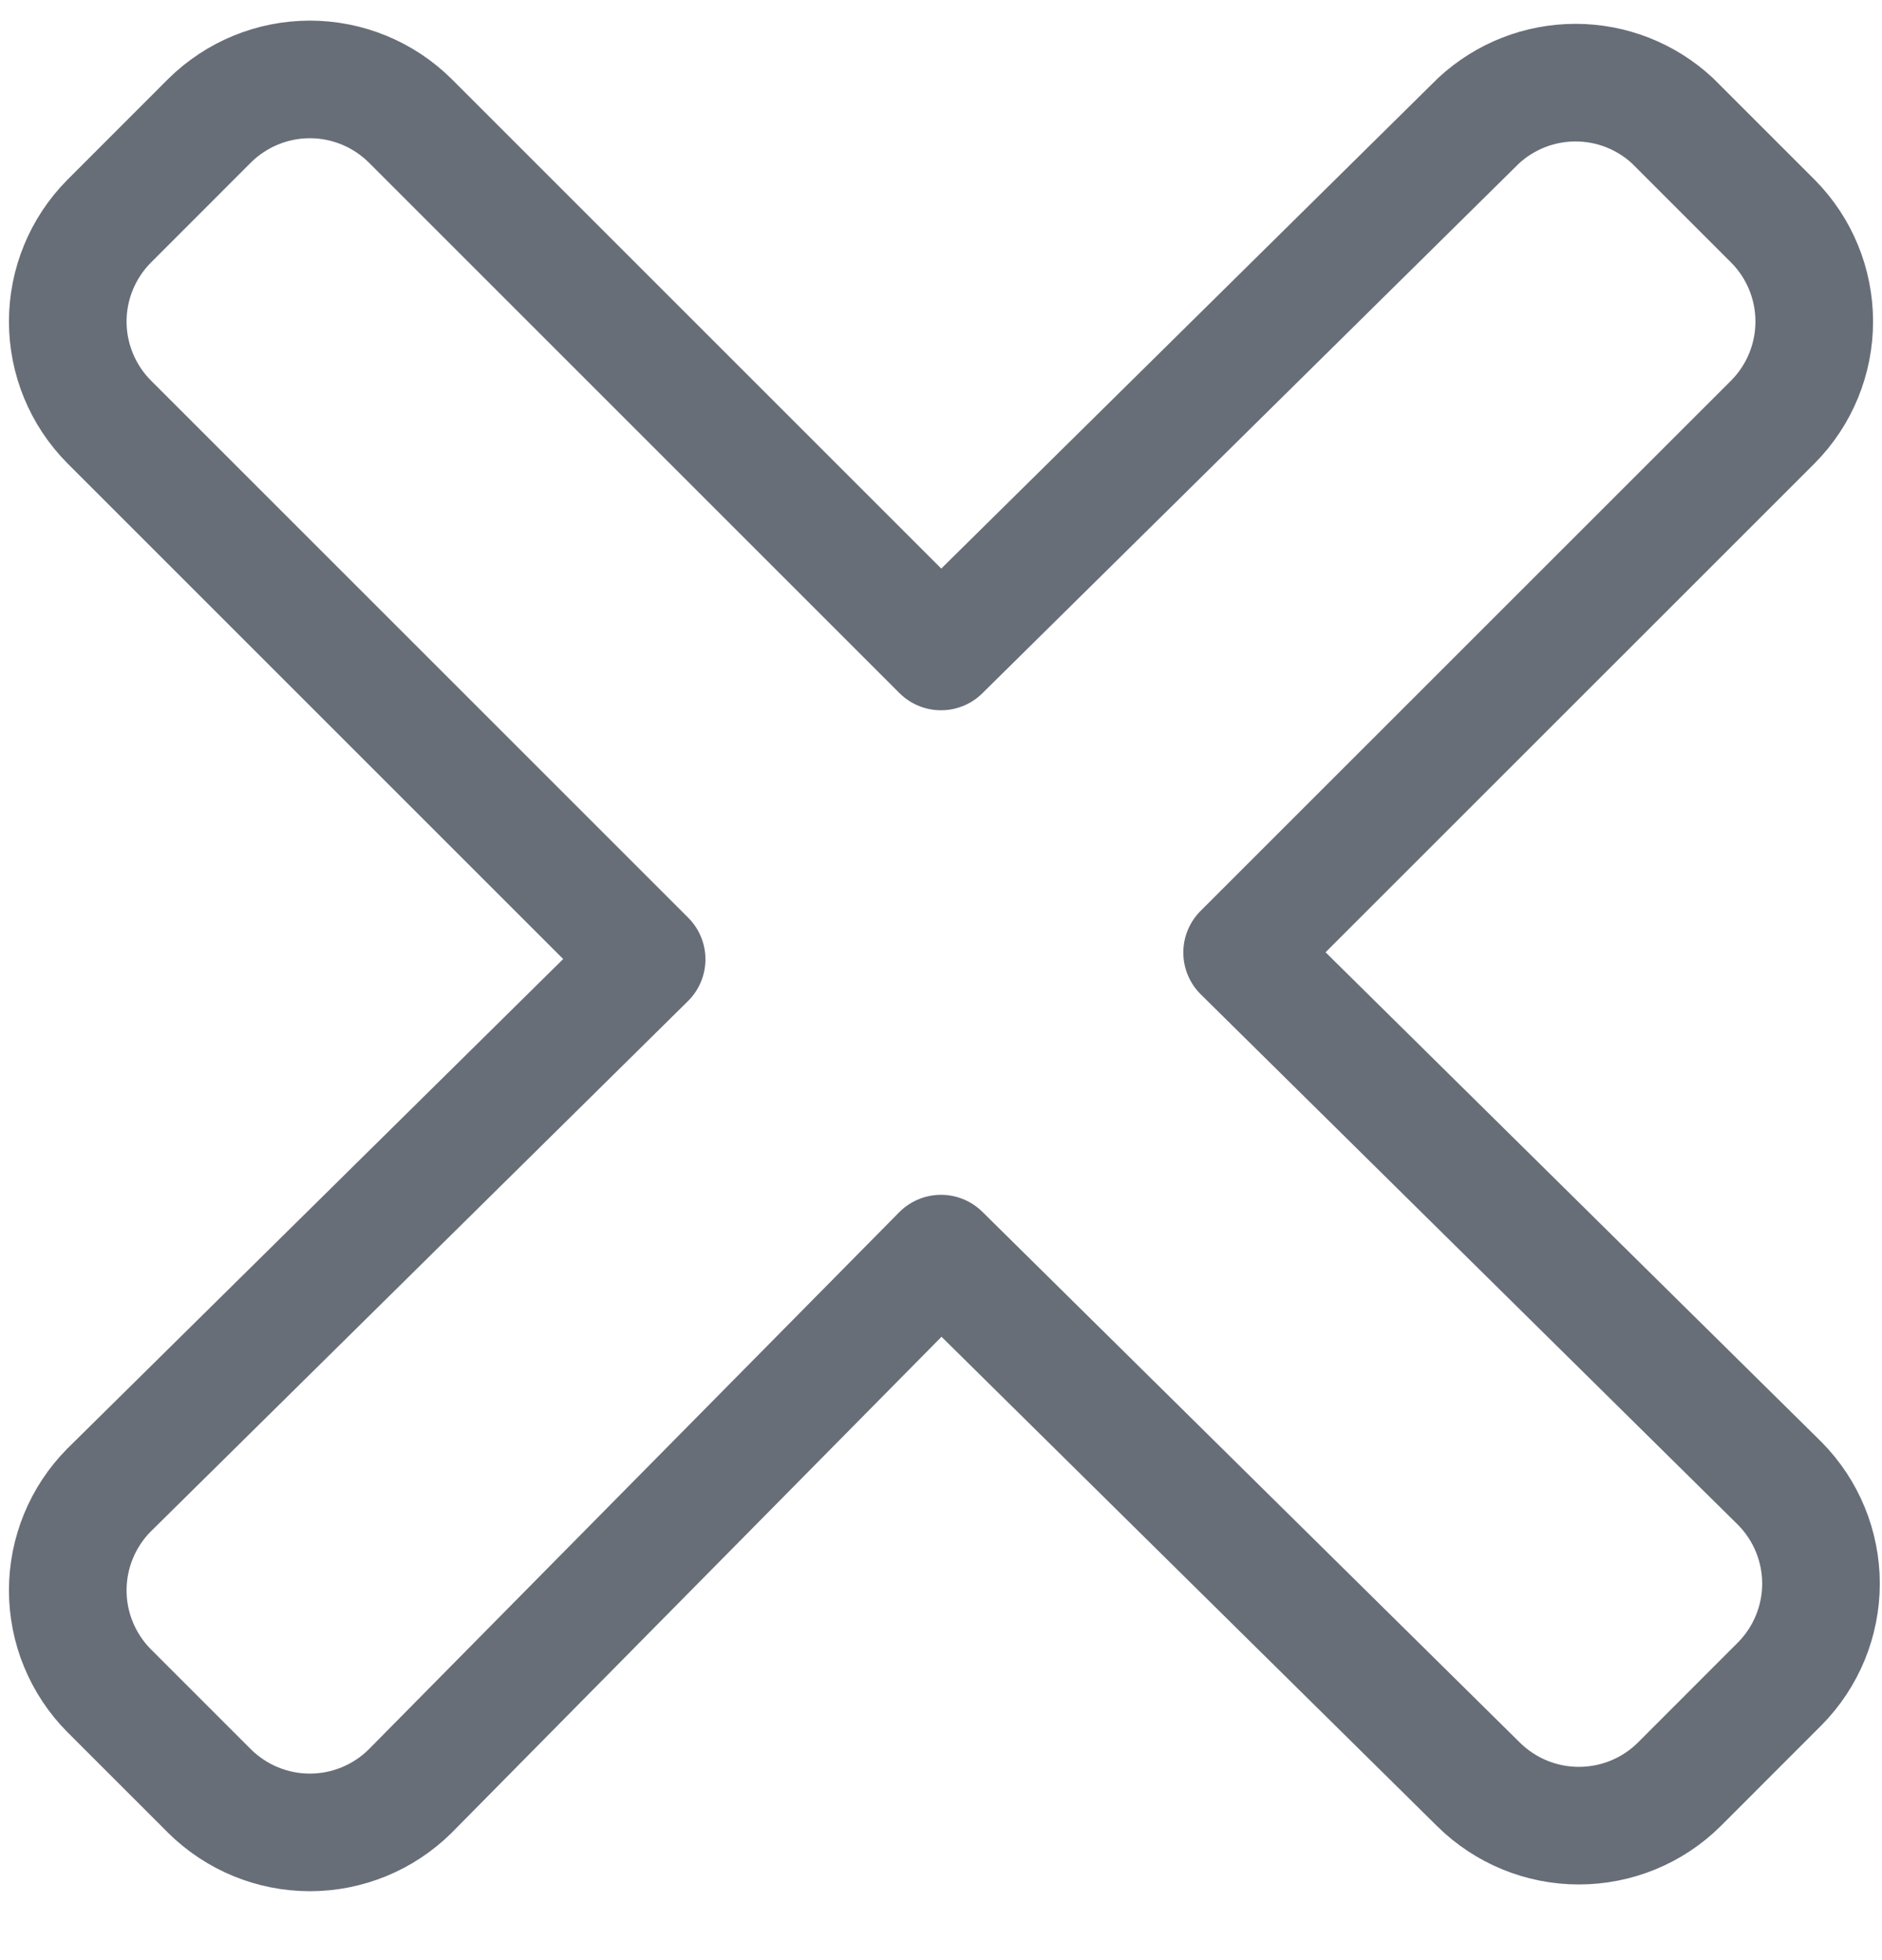 <svg width="24" height="25" viewBox="0 0 24 25" fill="none" xmlns="http://www.w3.org/2000/svg">
<g clip-path="url(#clip0_1768_1993)">
<path d="M22.612 5.378C22.948 5.038 23.136 4.579 23.136 4.101C23.136 3.623 22.948 3.164 22.612 2.824L21.326 1.538C20.99 1.227 20.549 1.054 20.092 1.054C19.634 1.054 19.193 1.227 18.857 1.538L12 8.309L5.229 1.538C4.889 1.202 4.43 1.013 3.952 1.013C3.473 1.013 3.015 1.202 2.674 1.538L1.389 2.824C1.053 3.164 0.864 3.623 0.864 4.101C0.864 4.579 1.053 5.038 1.389 5.378L8.246 12.235L1.389 19.006C1.053 19.346 0.864 19.805 0.864 20.284C0.864 20.762 1.053 21.221 1.389 21.561L2.674 22.846C3.015 23.182 3.473 23.371 3.952 23.371C4.43 23.371 4.889 23.182 5.229 22.846L12 15.989L18.857 22.761C19.198 23.097 19.656 23.285 20.134 23.285C20.613 23.285 21.072 23.097 21.412 22.761L22.697 21.475C23.033 21.135 23.222 20.676 23.222 20.198C23.222 19.72 23.033 19.261 22.697 18.921L15.84 12.149L22.612 5.378Z" stroke="#686E78" stroke-width="1.5" stroke-linecap="round" stroke-linejoin="round"/>
</g>
<defs>
<clipPath id="clip0_1768_1993">
<rect width="24" height="24" fill="white" transform="translate(0 0.148)"/>
</clipPath>
</defs>
</svg>
